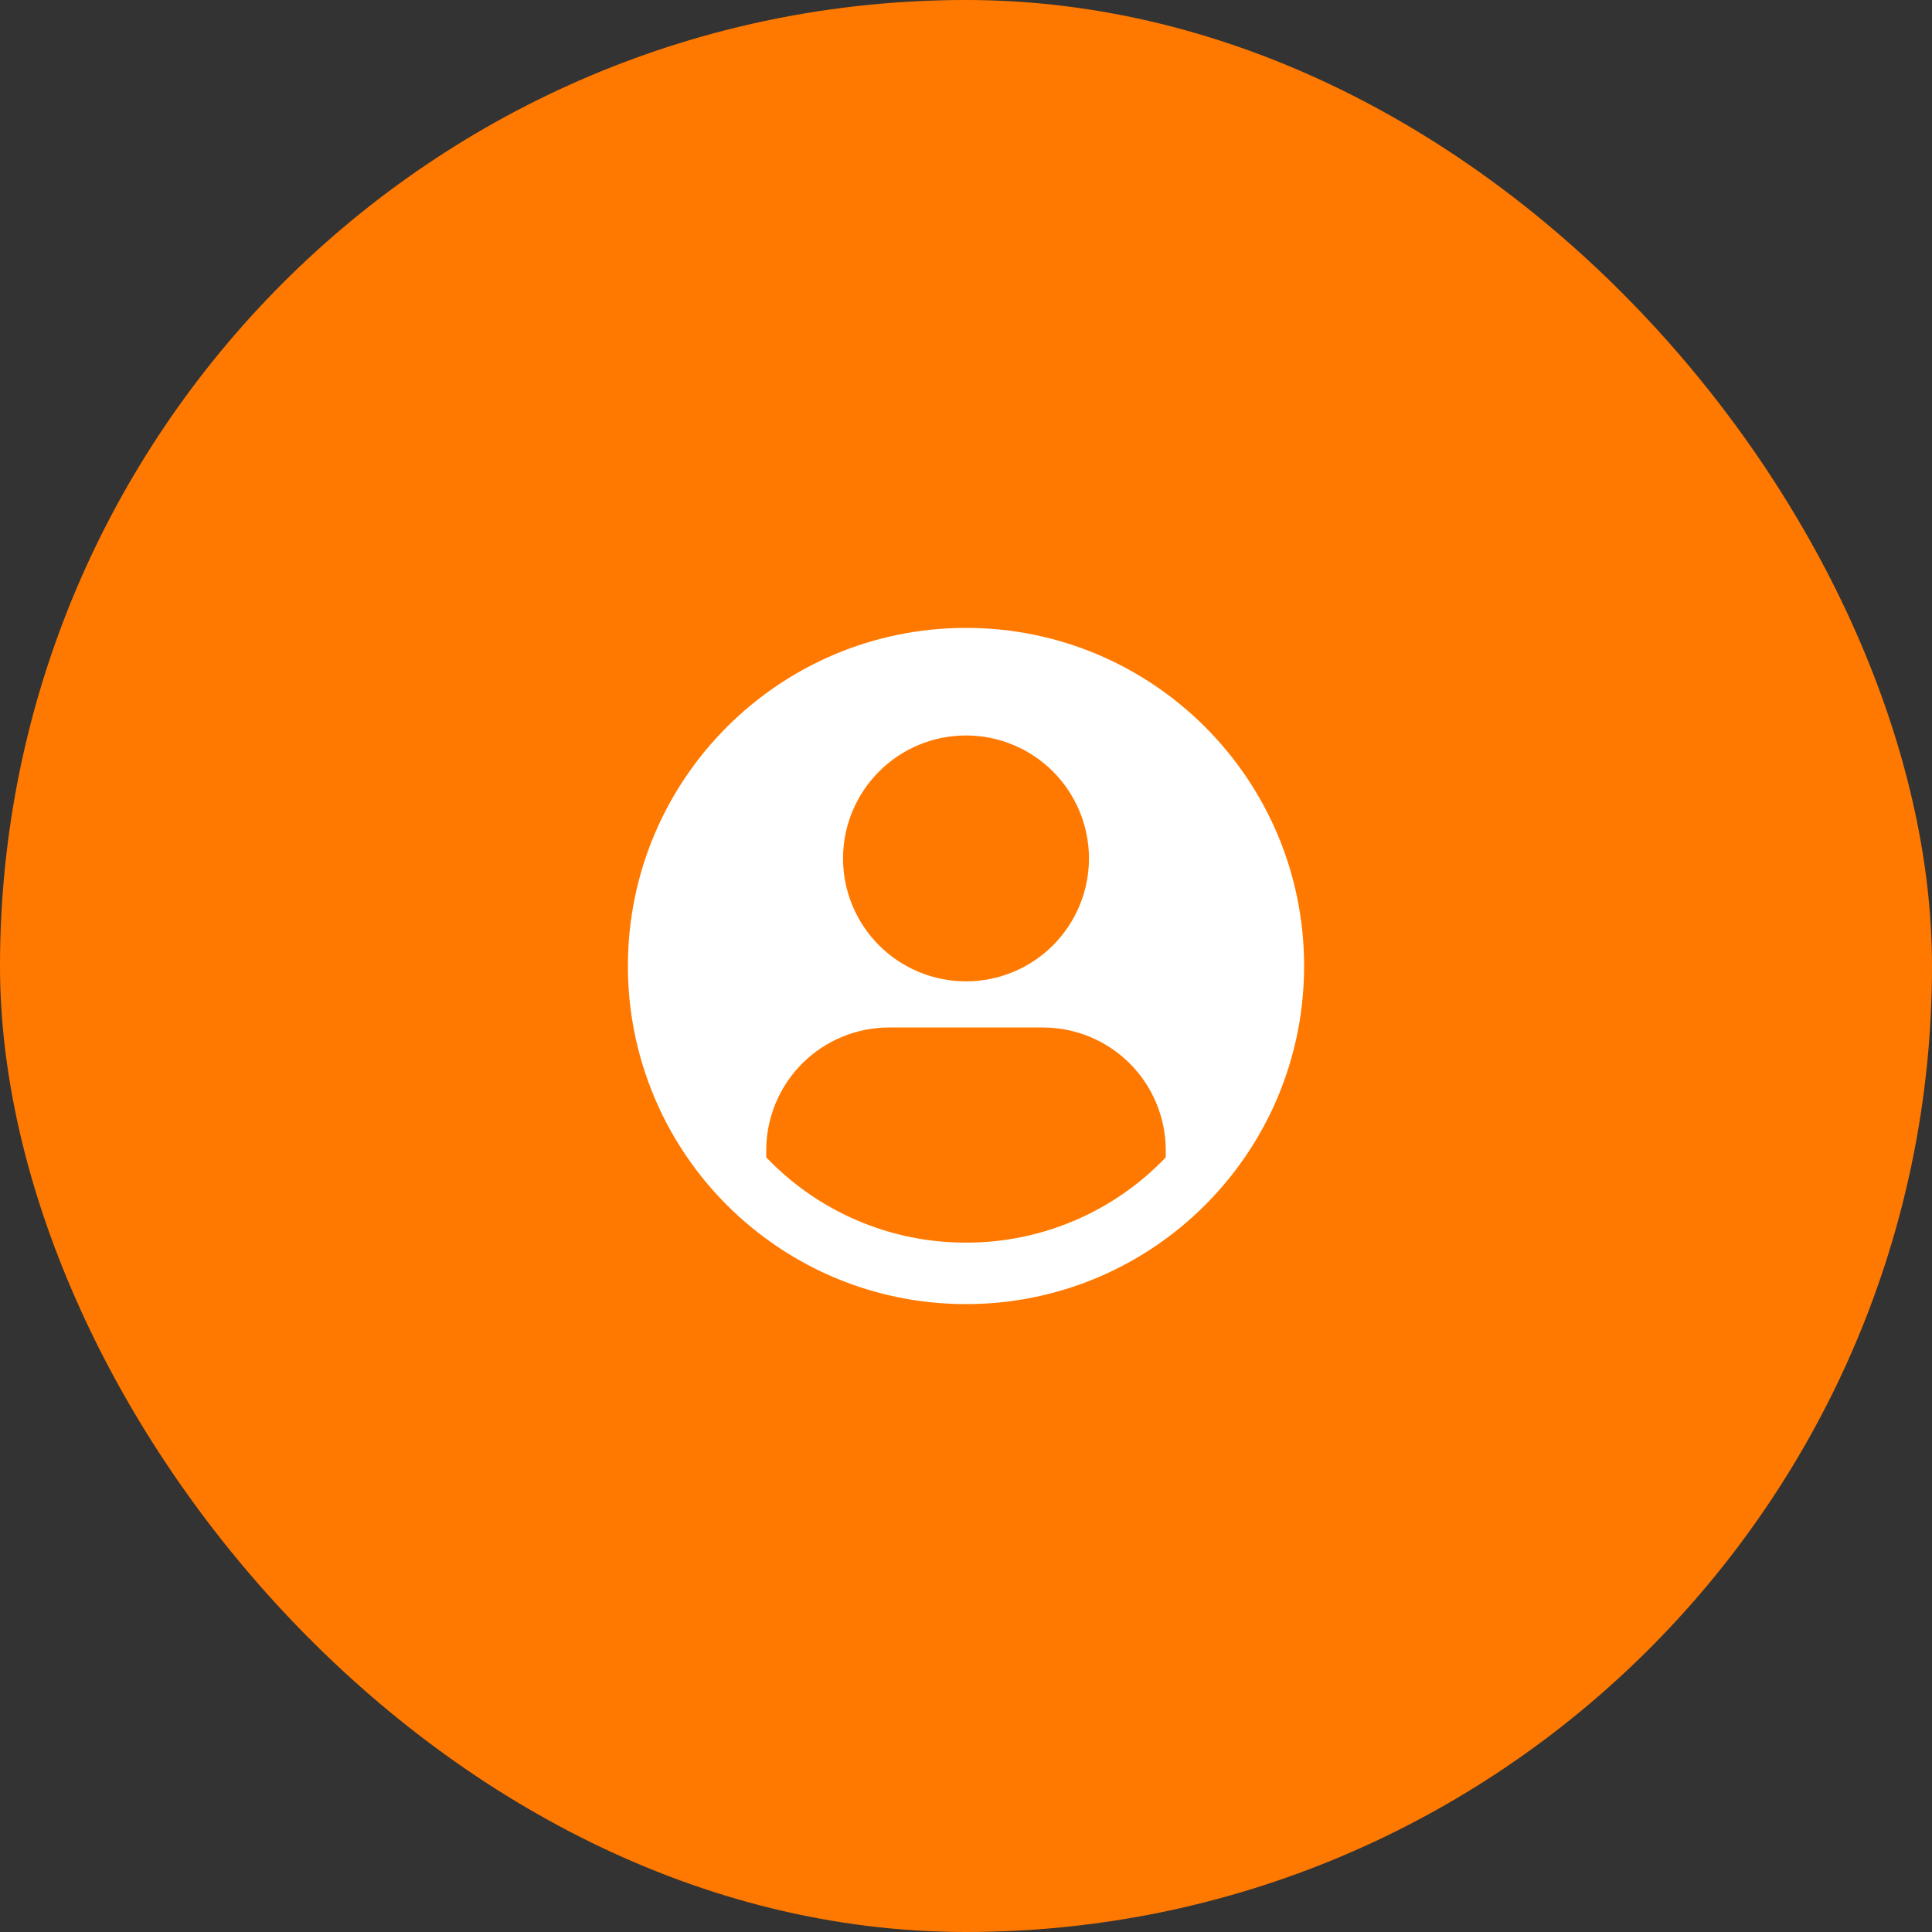 <?xml version="1.0" encoding="UTF-8"?> <svg xmlns="http://www.w3.org/2000/svg" width="40" height="40" viewBox="0 0 40 40" fill="none"><rect x="0" y="0" width="40" height="40" fill="#333333" stroke="none"/><rect width="40" height="40" rx="20" fill="#FF7900"></rect><path d="M27 20C27 22.129 26.05 24.036 24.55 25.32C23.283 26.406 21.669 27.002 20 27C18.263 27 16.674 26.367 15.45 25.32C14.681 24.663 14.064 23.848 13.641 22.929C13.218 22.011 12.999 21.011 13 20C13 16.134 16.134 13 20 13C23.866 13 27 16.134 27 20ZM22.546 17.773C22.546 17.098 22.277 16.45 21.8 15.973C21.323 15.495 20.675 15.227 20 15.227C19.325 15.227 18.677 15.495 18.2 15.973C17.723 16.45 17.454 17.098 17.454 17.773C17.454 18.448 17.723 19.095 18.2 19.573C18.677 20.05 19.325 20.318 20 20.318C20.675 20.318 21.323 20.05 21.8 19.573C22.277 19.095 22.546 18.448 22.546 17.773ZM24.136 23.961V23.818C24.136 23.143 23.868 22.496 23.391 22.018C22.913 21.541 22.266 21.273 21.591 21.273H18.409C17.734 21.273 17.087 21.541 16.609 22.018C16.132 22.496 15.864 23.143 15.864 23.818V23.961C15.995 24.098 16.133 24.229 16.277 24.353C17.314 25.242 18.634 25.73 20 25.727C20.773 25.729 21.539 25.573 22.25 25.269C22.961 24.966 23.603 24.521 24.136 23.961Z" fill="white"></path></svg> 